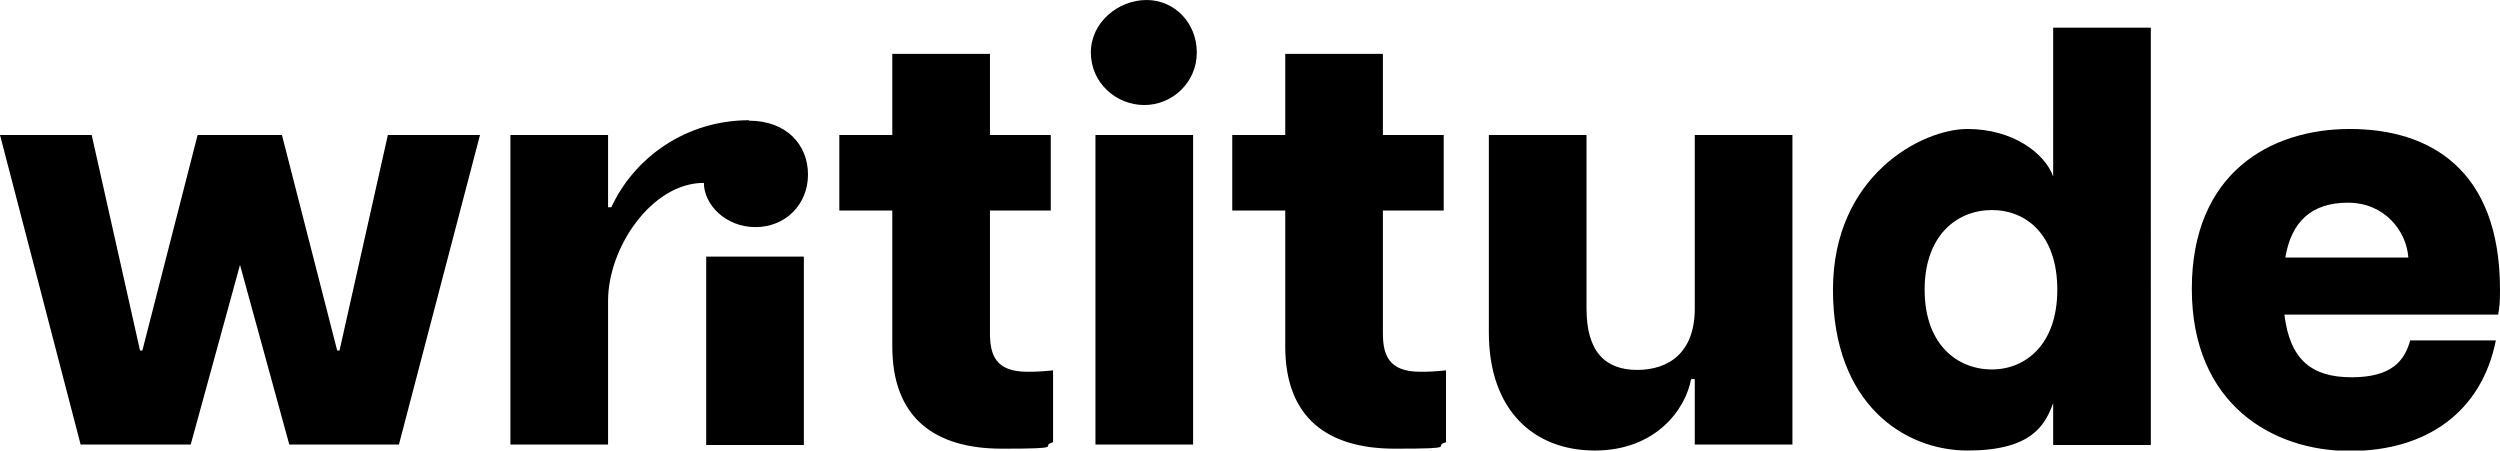 <svg xmlns="http://www.w3.org/2000/svg" viewBox="0 0 542.7 97.8"><path d="M73.7 76.1h-.5l-12-46.8H42.9l-12 46.8h-.5L19.9 29.3H0l17.5 67.2h23.9l10.7-39 10.7 39h23.8l17.6-67.2h-20zm141.2-3.9V45.7h13.2V29.3h-13.2V11.7h-21.2v17.6h-11.5v16.4h11.5v29.5c0 15.6 9.3 22.2 23.8 22.2s7.9-.5 11.1-1.4V80.4c-3 .3-4.1.3-5.6.3-6.9 0-8.1-3.7-8.1-8.4zm34-72.2c-6.1 0-12.1 4.8-12.1 11.4s5.5 11.4 11.6 11.4 11.4-4.9 11.4-11.4S254.9 0 248.9 0m-11.1 29.3H259v67.2h-21.2zm62.4 42.9V45.7h13.2V29.3h-13.2V11.7H279v17.6h-11.5v16.4H279v29.5c0 15.6 9.3 22.2 23.8 22.2s7.9-.5 11.1-1.4V80.4c-3 .3-4.1.3-5.6.3-6.9 0-8.1-3.7-8.1-8.4zm67.7-5.2c0 9.6-5.7 13.3-12.5 13.3s-11-3.8-11-13.3V29.3h-21.2v42.9c0 16.9 9.8 25.6 23 25.6s19.7-8.9 20.9-15.5h.8v14.2h21.2V29.3h-21.2v37.8zm77.8-28.7c-1.8-5-8.7-10.3-18.6-10.3s-29.2 10.1-29.2 34.9 15.5 34.9 29.2 34.9 16.8-5.3 18.6-10.3v9.1h21.2V6h-21.2zm-13.3 41.9c-7.5 0-14.6-5.4-14.6-17.3s7.1-17.3 14.6-17.3 14.2 5.4 14.2 17.3-6.9 17.3-14.2 17.3m110.3-17.3c0-26.2-15.3-34.9-32.6-34.9s-34.3 9.6-34.3 34.7 17.6 35.2 34.3 35.2 28.6-8.5 31.7-24h-18.6c-1.2 4.4-4 8-12.7 8s-13.4-3.8-14.6-13.6h46.4c.3-1.6.4-2.8.4-5.3zm-46.6-7c1.3-7.8 5.7-11.9 13.6-11.9s12.7 6.1 13.1 11.9h-26.6zm-342.8-.2h21.2v40.9h-21.2z"/><path d="M162.6 26.1c-13.5 0-24.8 7.9-29.9 18.9h-.7V29.3h-21.2v67.2H132V65.3c0-11.6 9.5-25.6 20.8-25.6 0 4.7 4.7 9.6 11.2 9.6s11.4-4.9 11.4-11.4-4.7-11.7-12.8-11.7z"/></svg>
